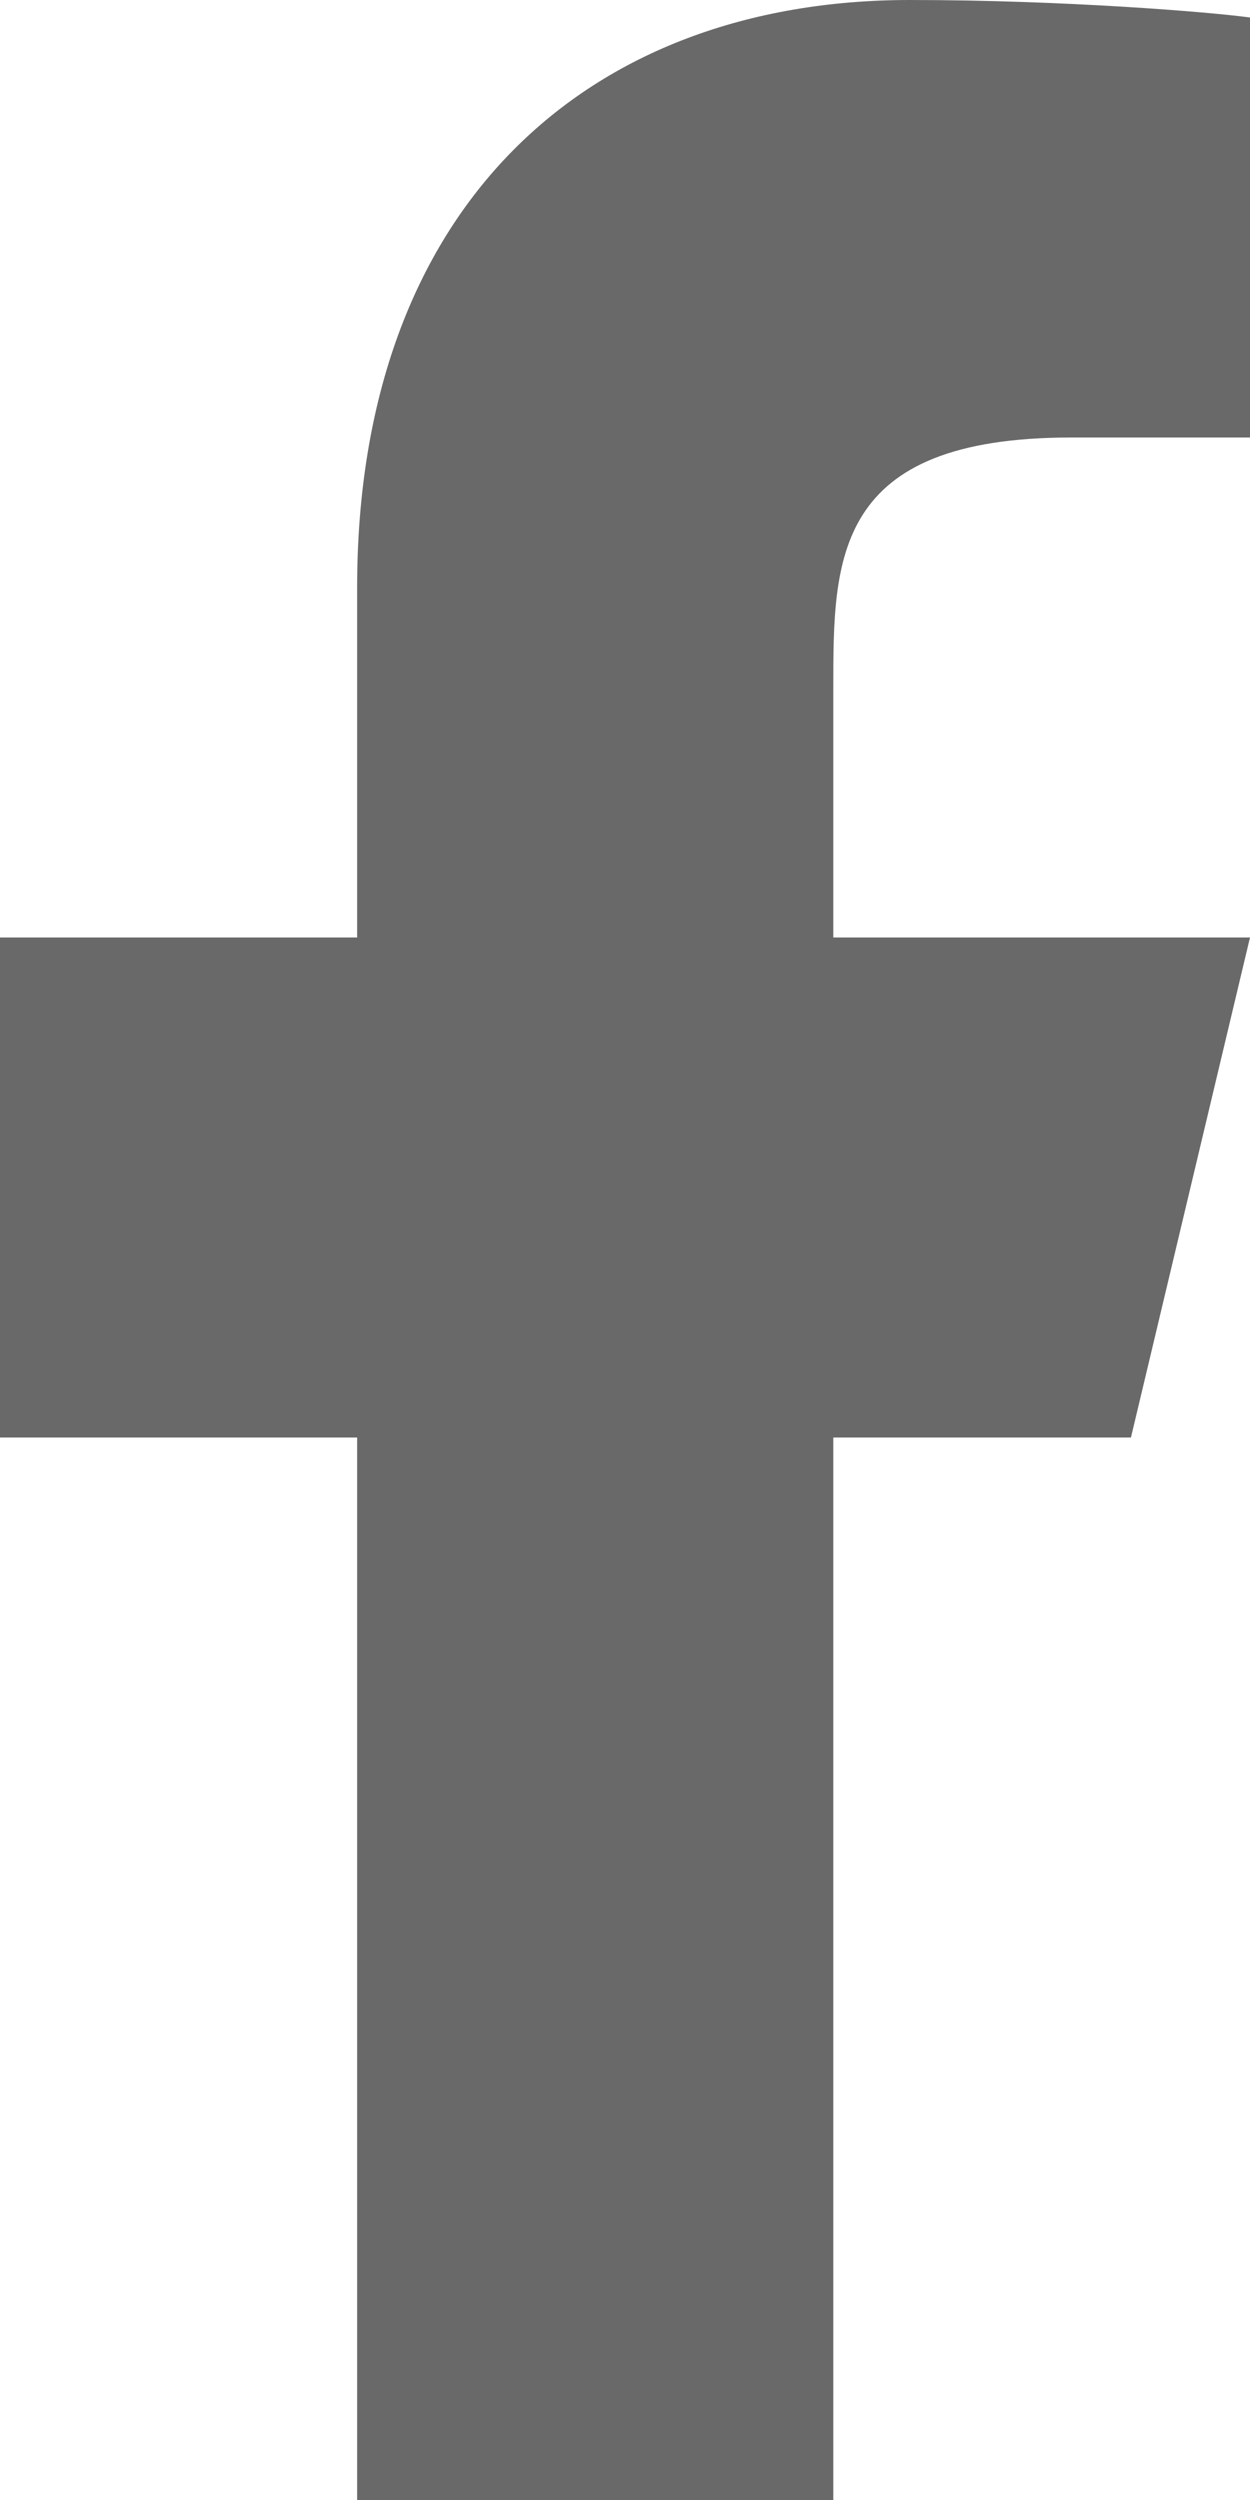 <svg width="17" height="34" viewBox="0 0 17 34" fill="none" xmlns="http://www.w3.org/2000/svg">
<path d="M11.333 19.55H15.381L17 12.75H11.333V9.35C11.333 7.599 11.333 5.95 14.571 5.95H17V0.238C16.472 0.165 14.479 0 12.374 0C7.979 0 4.857 2.817 4.857 7.99V12.75H0V19.55H4.857V34H11.333V19.55Z" fill="#696969"/>
</svg>
